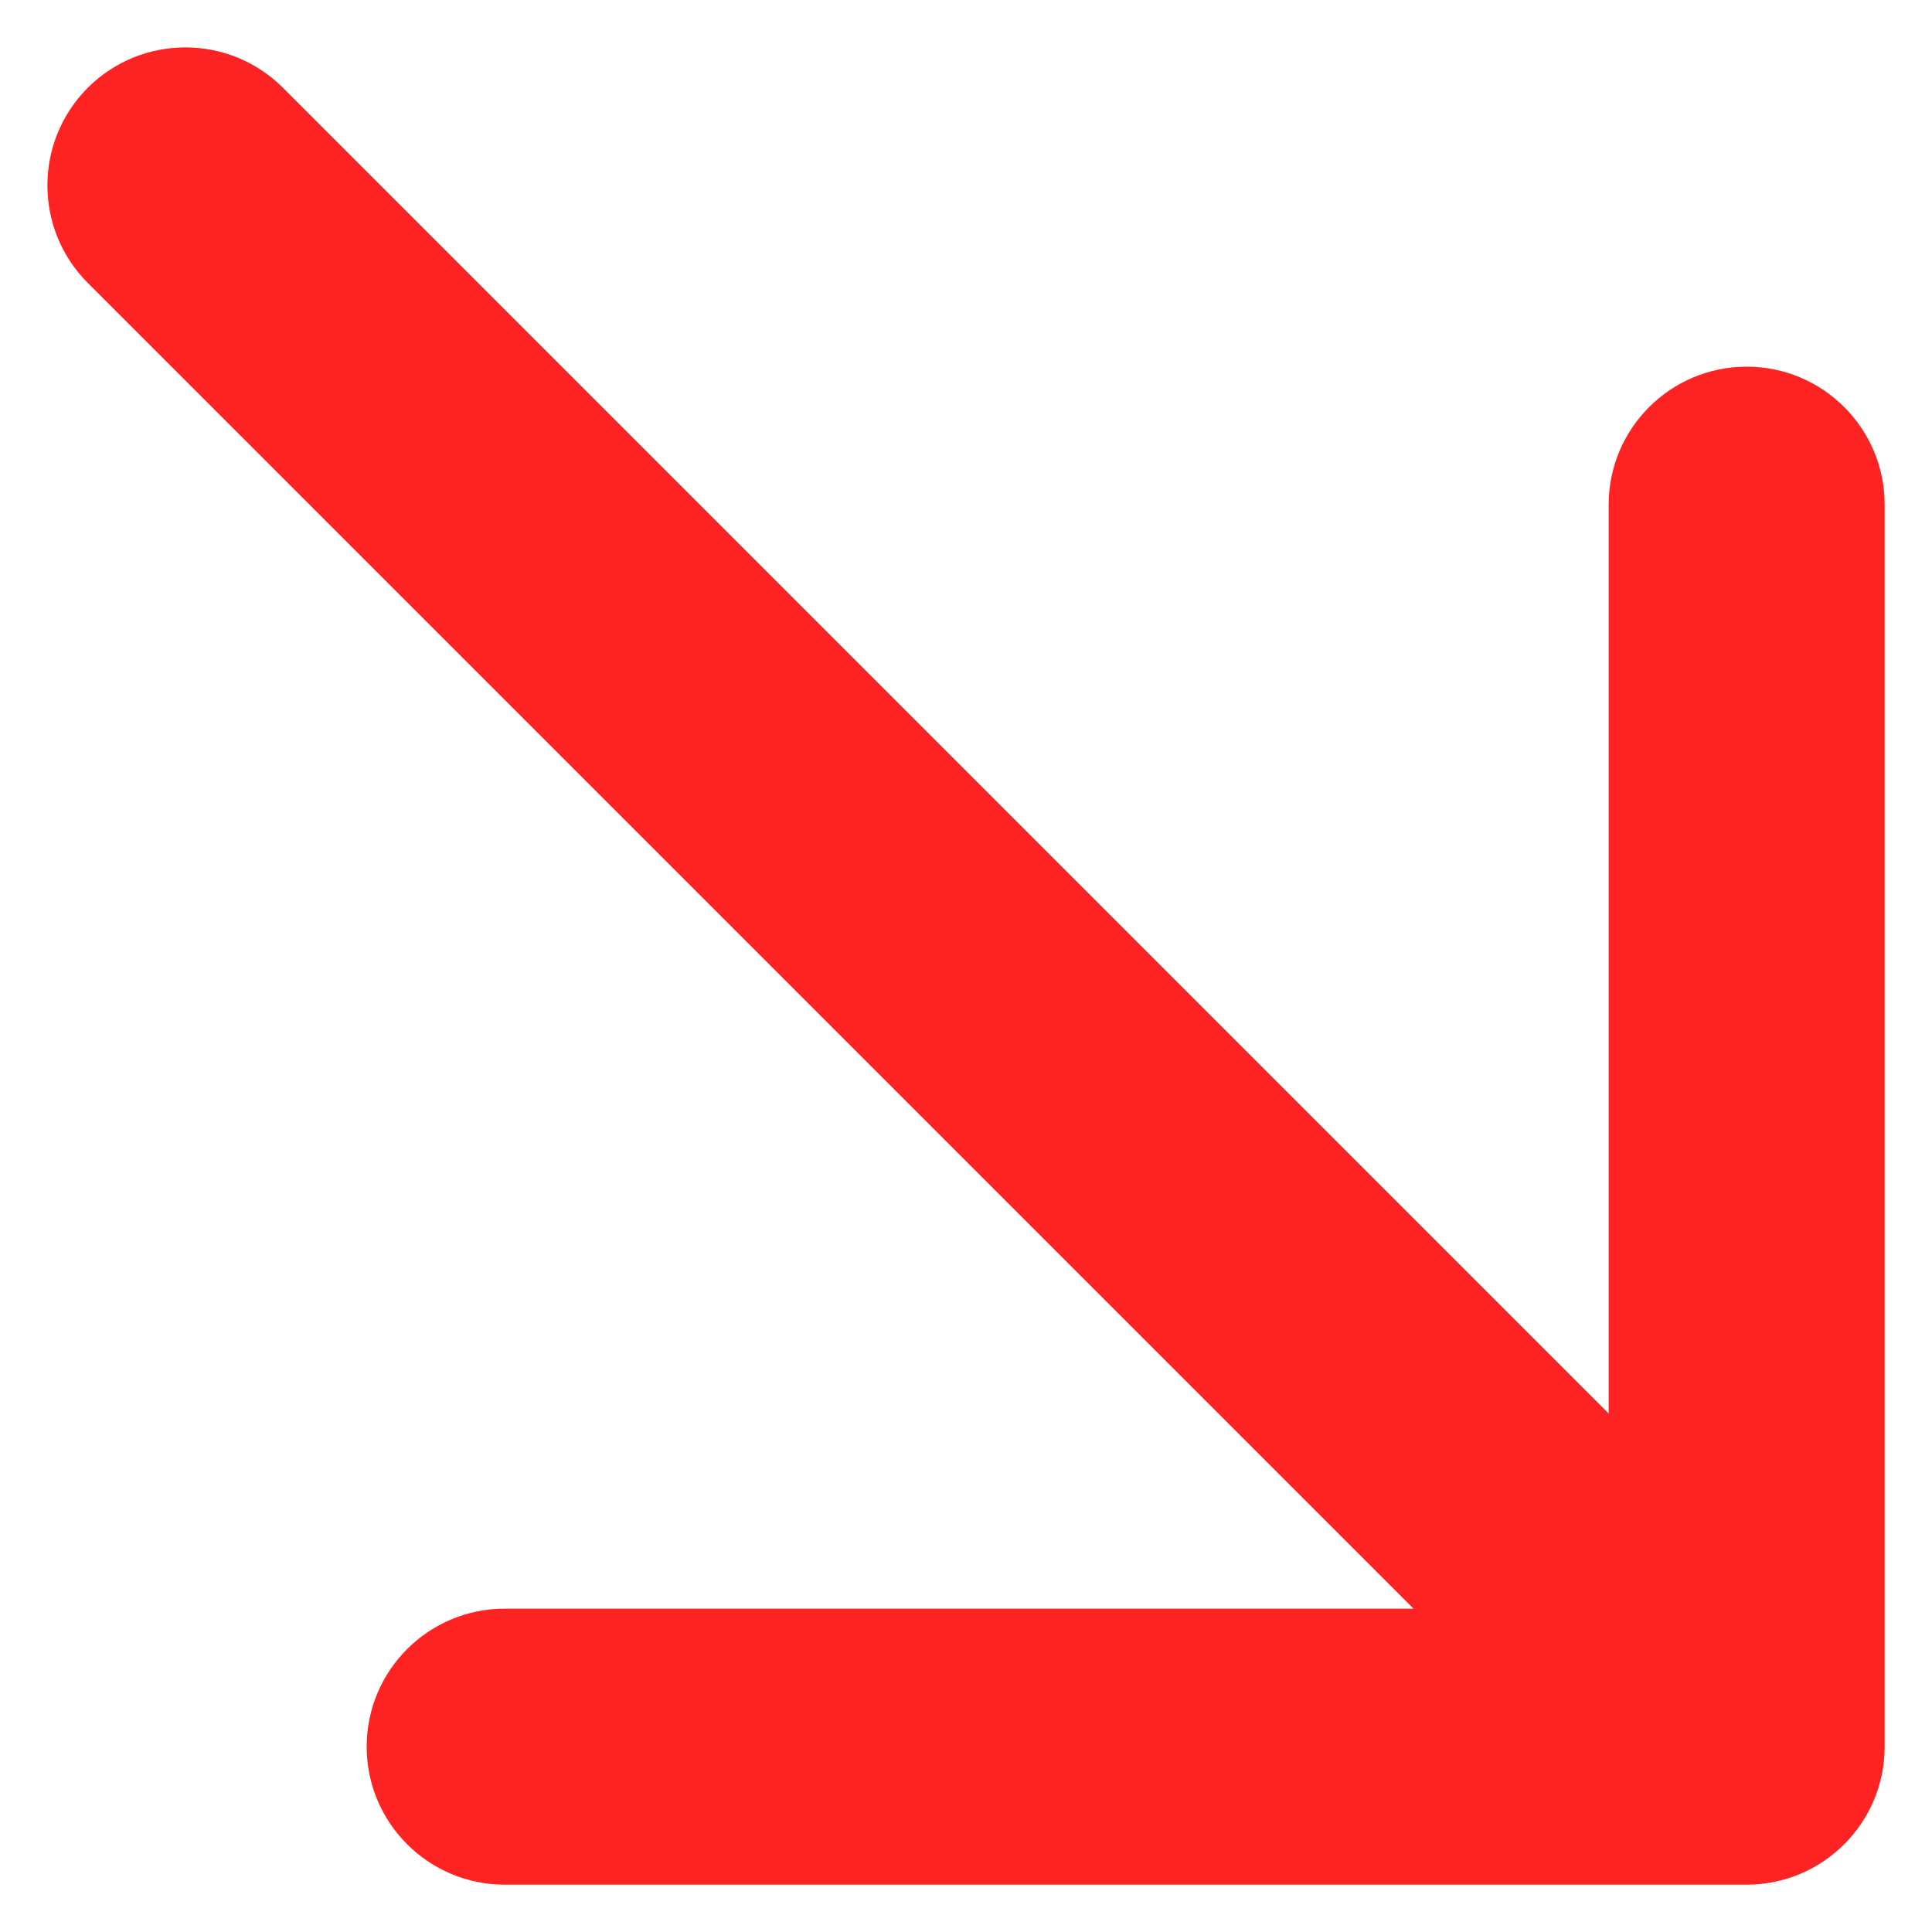 <?xml version="1.0" encoding="UTF-8"?> <svg xmlns="http://www.w3.org/2000/svg" width="14" height="14" viewBox="0 0 14 14" fill="none"><path d="M2.05 0.636C1.66 0.246 1.027 0.246 0.636 0.636C0.246 1.027 0.246 1.66 0.636 2.05L2.05 0.636ZM12.657 13.657C13.209 13.657 13.657 13.209 13.657 12.657L13.657 3.657C13.657 3.105 13.209 2.657 12.657 2.657C12.105 2.657 11.657 3.105 11.657 3.657V11.657H3.657C3.105 11.657 2.657 12.105 2.657 12.657C2.657 13.209 3.105 13.657 3.657 13.657L12.657 13.657ZM0.636 2.05L11.95 13.364L13.364 11.95L2.05 0.636L0.636 2.05Z" fill="#FD2323"></path></svg> 